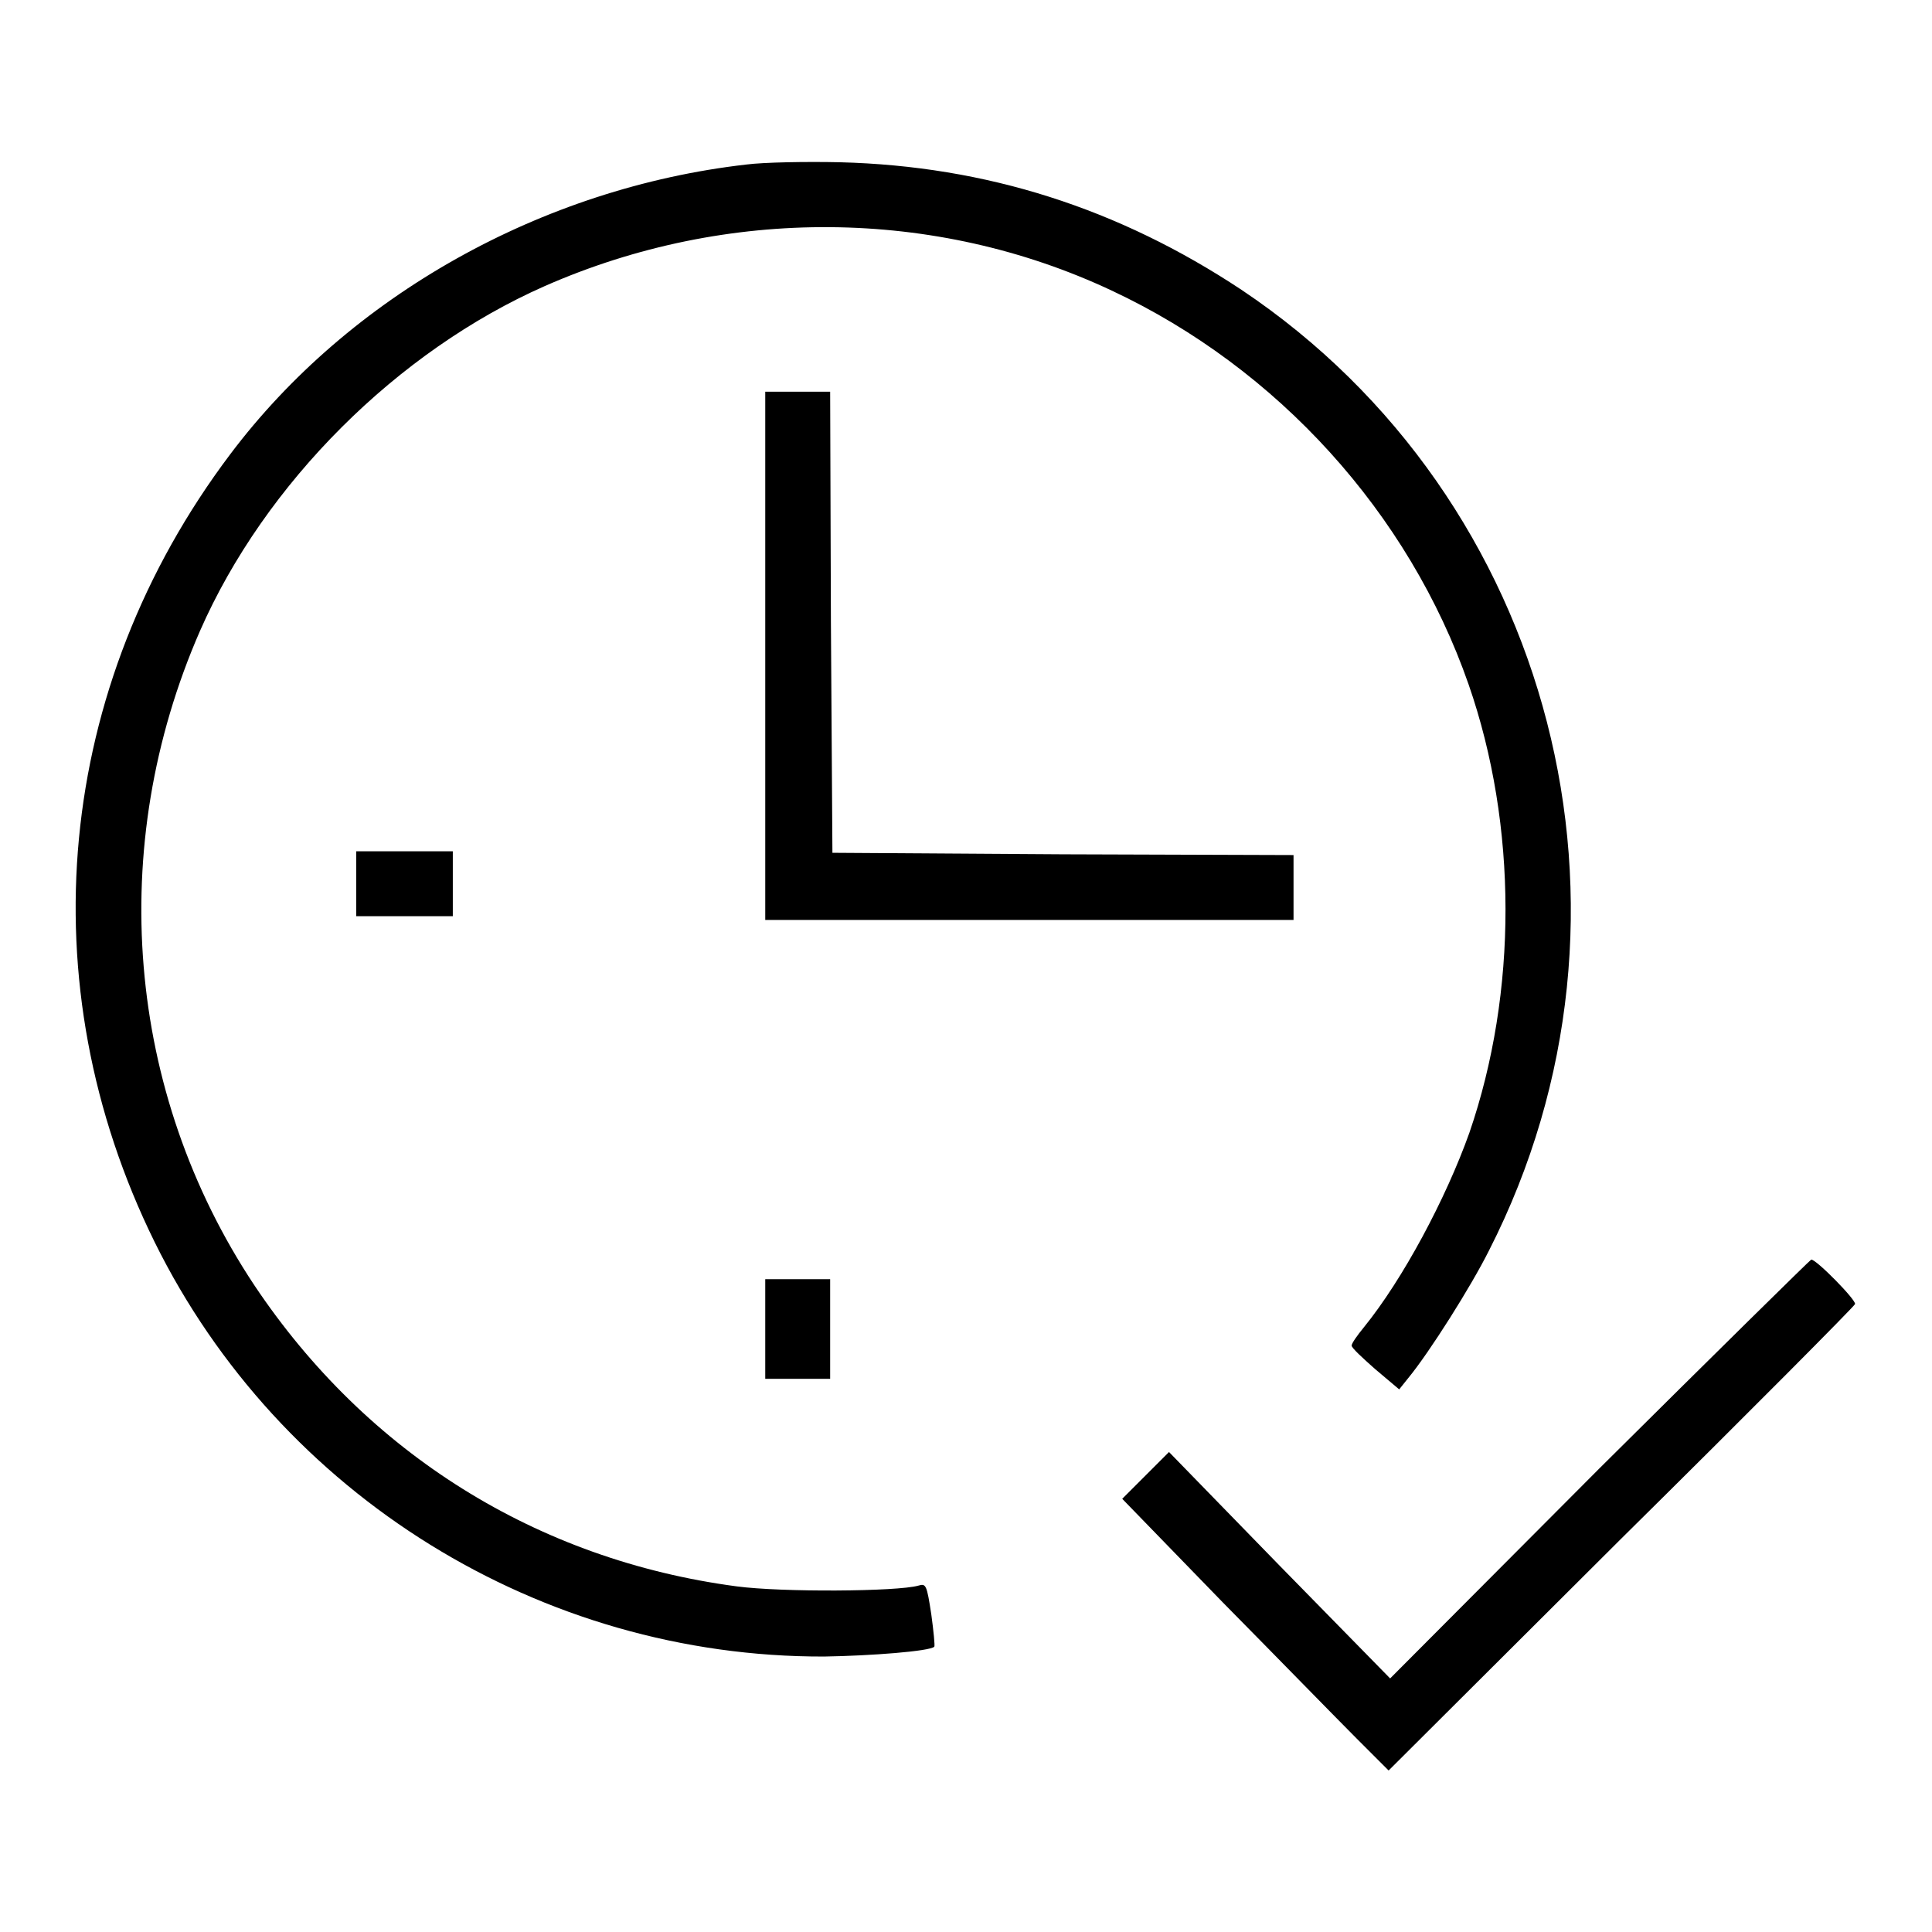 <?xml version="1.0" encoding="utf-8"?>
<!-- Svg Vector Icons : http://www.onlinewebfonts.com/icon -->
<!DOCTYPE svg PUBLIC "-//W3C//DTD SVG 1.1//EN" "http://www.w3.org/Graphics/SVG/1.1/DTD/svg11.dtd">
<svg version="1.1" xmlns="http://www.w3.org/2000/svg" xmlns:xlink="http://www.w3.org/1999/xlink" x="0px" y="0px" viewBox="0 0 256 256" enable-background="new 0 0 256 256" xml:space="preserve">
<g><g><g><path fill="#000000" d="M98.9,21.8c-27.1,3.1-52.6,17.4-68.4,38.4C7.3,91,3.6,130.3,20.5,164.6c16.6,33.6,51.2,55,88.7,54.9c6.2-0.1,14-0.7,14.6-1.3c0.1-0.1-0.1-2.1-0.4-4.3c-0.6-3.9-0.7-4.1-1.7-3.8c-2.8,0.8-18.1,0.9-24.1,0.1c-26.4-3.5-49-17.6-63.9-39.9c-17-25.6-19.7-58.1-7.2-86.7c8.6-19.6,26.2-37.1,45.7-45.7c24.1-10.6,51.7-10.4,75.1,0.6c22,10.3,39.4,29.5,47.3,52.2c6.5,18.7,6.5,40.8,0.1,59.4c-3.1,8.7-8.8,19.4-14,25.8c-0.9,1.1-1.6,2.1-1.6,2.4c0,0.3,1.4,1.6,3.1,3.1l3.2,2.7l1.2-1.5c2.8-3.4,8.3-12.1,10.7-16.9c22.8-44.7,8.6-99.6-32.8-127.3c-16.3-10.8-33.8-16.4-53.2-16.9C106.9,21.4,101.2,21.5,98.9,21.8z"/><path fill="#000000" d="M101.4,86.9v35h35h35v-4.3v-4.3l-30.5-0.1l-30.6-0.2l-0.2-30.6l-0.1-30.5h-4.3h-4.3L101.4,86.9L101.4,86.9z"/><path fill="#000000" d="M47.2,117.1v4.3h6.4H60v-4.3v-4.3h-6.4h-6.4L47.2,117.1L47.2,117.1z"/><path fill="#000000" d="M211.9,194.6l-27.7,27.8l-14.7-15l-14.6-15l-3.1,3.1l-3.1,3.1l13.3,13.7c7.4,7.5,15.3,15.6,17.7,18l4.3,4.3l30.8-30.7c17-16.8,30.9-30.8,31-31.1c0.2-0.5-5.1-5.9-5.8-5.9C239.9,166.9,227.2,179.4,211.9,194.6z"/><path fill="#000000" d="M101.4,176.1v6.6h4.3h4.3v-6.6v-6.6h-4.3h-4.3V176.1L101.4,176.1z"/></g></g></g>
</svg>